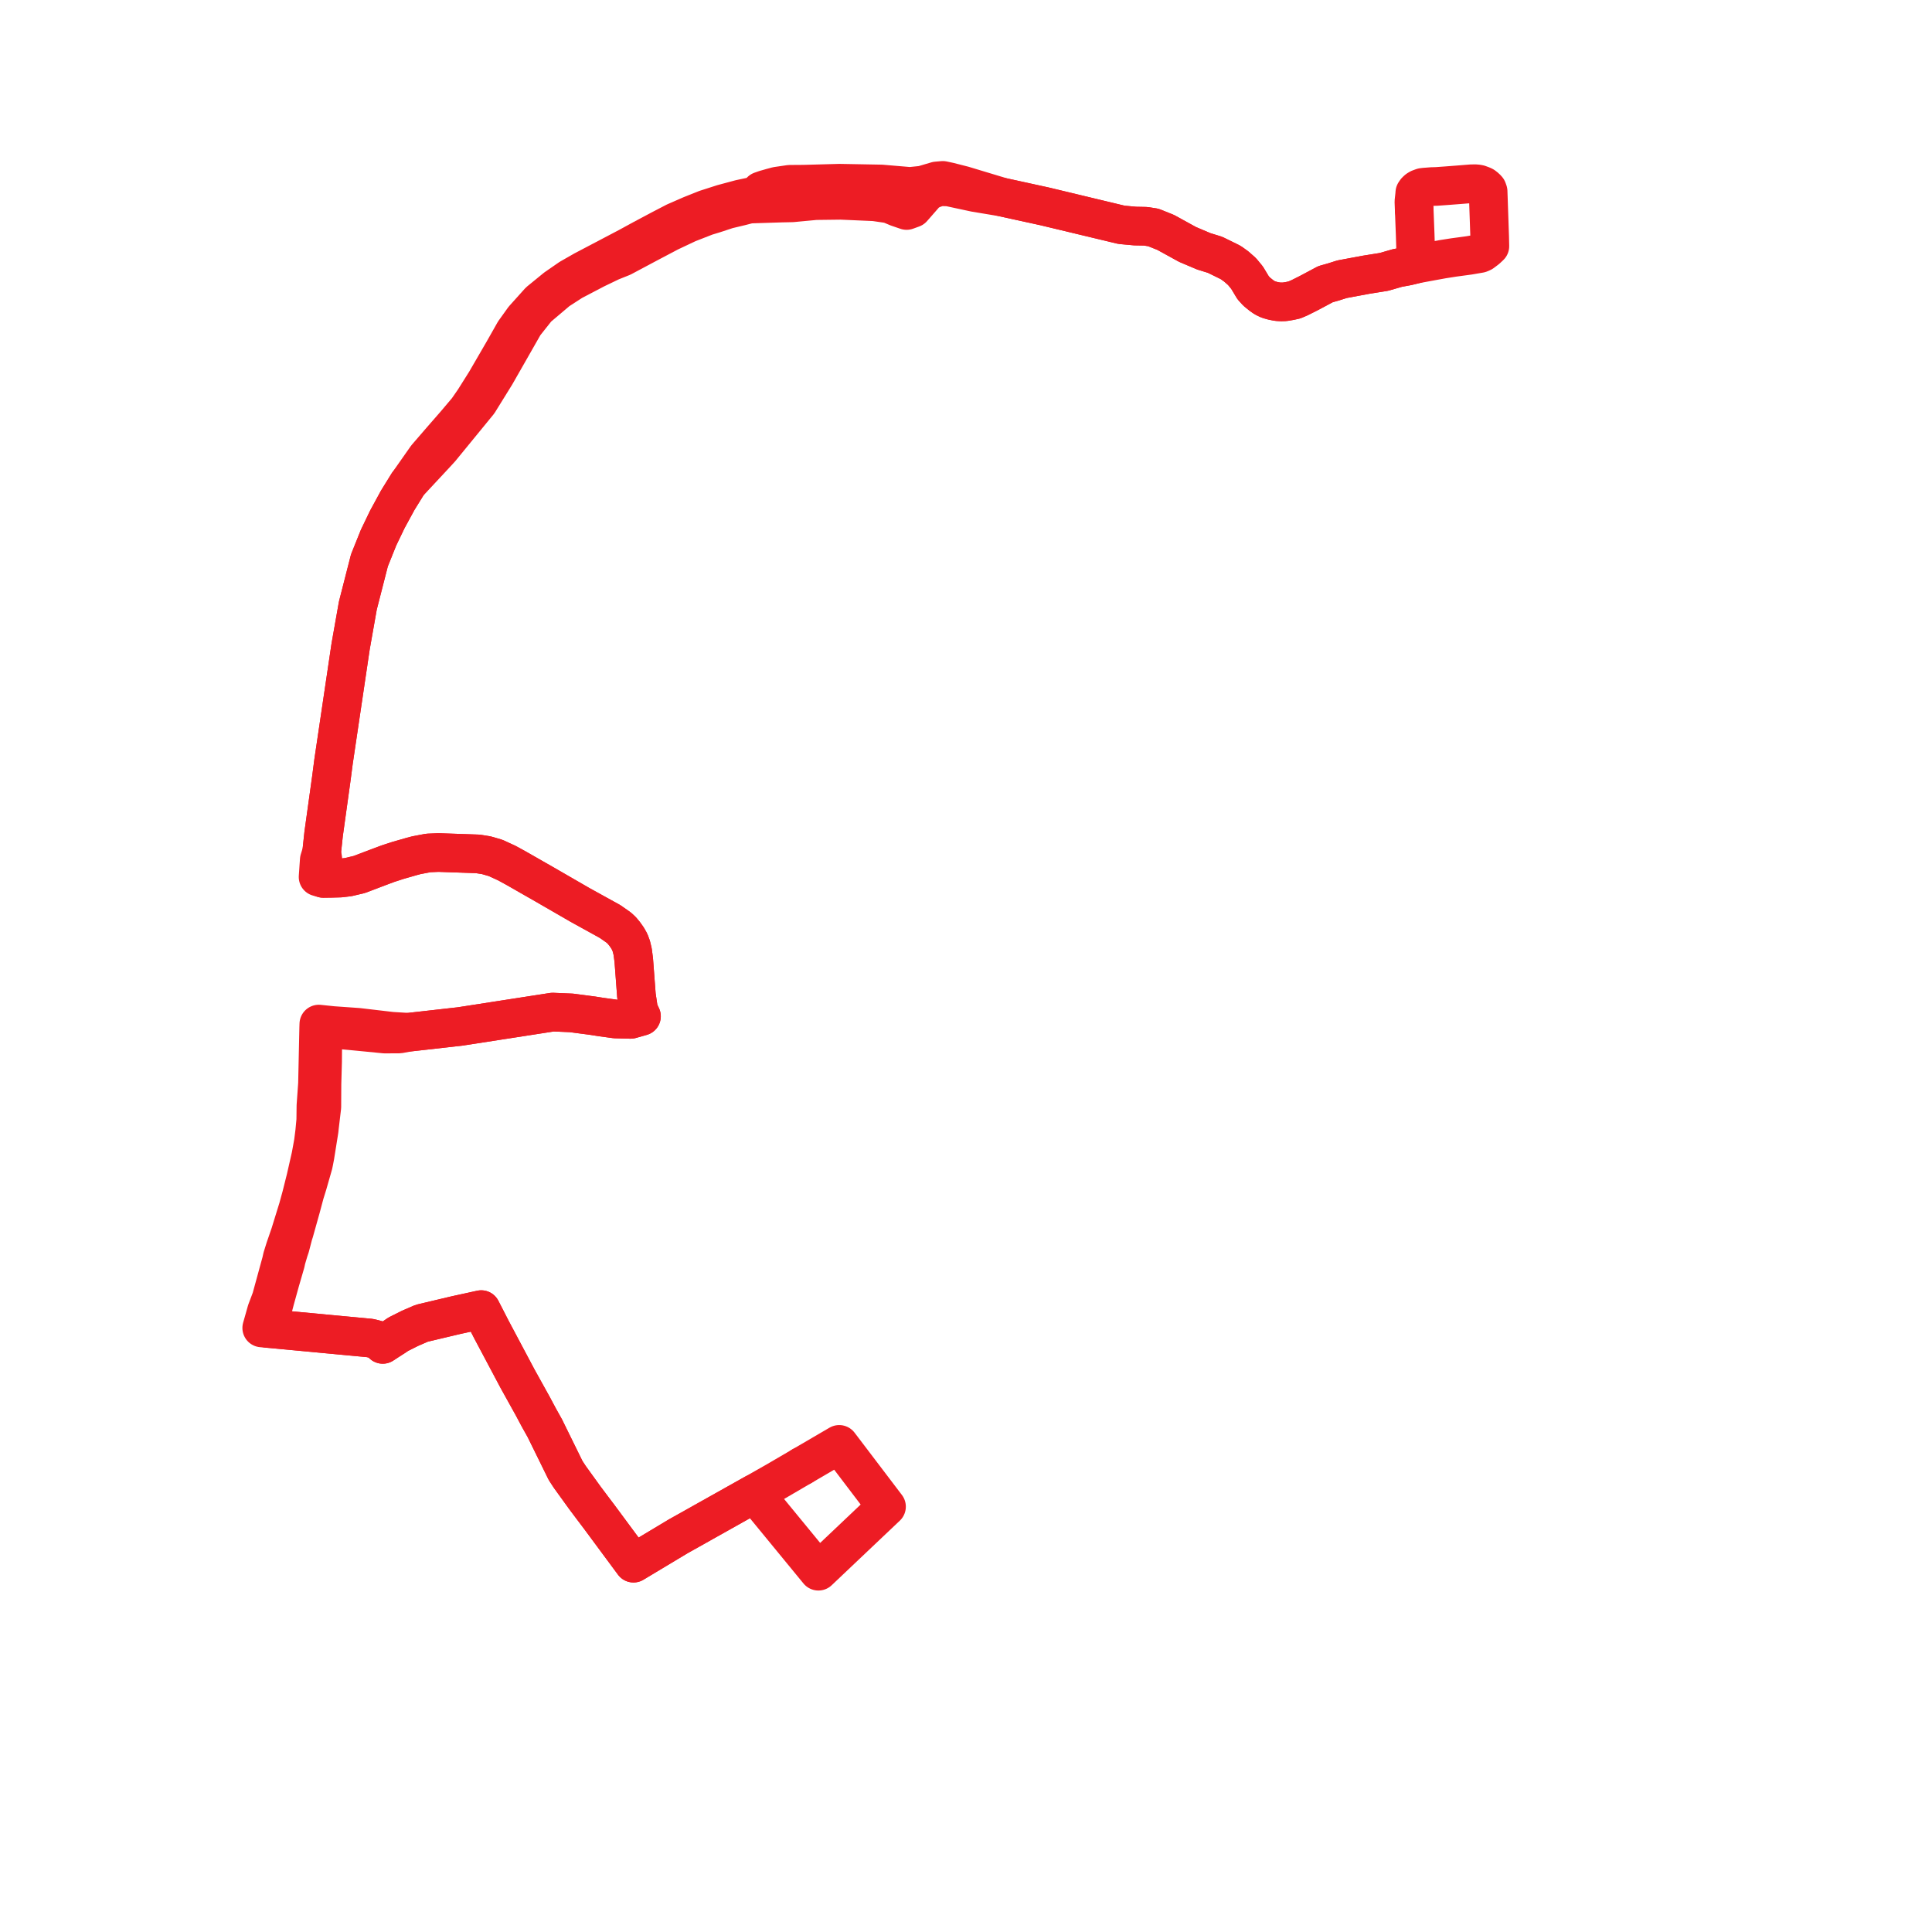     
<svg width="214.198" height="214.198" version="1.1"
     xmlns="http://www.w3.org/2000/svg">

  <title>Plan de ligne</title>
  <desc>Du 2011-08-29 au 9999-01-01</desc>

<path d='M 156.793 23.276 L 156.758 22.357 L 156.845 21.552 L 156.856 21.372 L 156.987 21.18 L 157.158 21.023 L 157.344 20.909 L 157.706 20.776 L 157.94 20.746 L 158.736 20.685 L 159.282 20.669 L 160.375 20.59 L 161.573 20.498 L 162.732 20.405 L 163.149 20.372 L 163.673 20.371 L 163.969 20.418 L 164.343 20.555 L 164.491 20.626 L 164.733 20.813 L 164.815 20.903 L 164.903 20.998 L 164.986 21.231 L 165.022 22.27 L 165.041 22.832 L 165.128 25.37 L 165.148 25.968 L 165.158 26.256 L 165.181 27.293 L 165.041 27.425 L 164.821 27.63 L 164.343 27.991 L 164.073 28.108 L 163.537 28.2 L 163.369 28.229 L 162.856 28.317 L 162.208 28.405 L 161.175 28.544 L 159.947 28.737 L 158.684 28.966 L 157.9 29.111 L 156.943 29.288 L 156.058 29.503 L 154.934 29.711 L 154.536 29.826 L 153.438 30.143 L 151.471 30.458 L 148.791 30.957 L 147.804 31.269 L 146.961 31.507 L 145.425 32.326 L 145.091 32.503 L 144.552 32.774 L 144.056 33.022 L 143.657 33.192 L 143.509 33.255 L 143.023 33.362 L 142.452 33.458 L 142.046 33.471 L 141.625 33.447 L 141.127 33.35 L 140.624 33.208 L 140.199 33.002 L 139.859 32.765 L 139.328 32.337 L 138.926 31.892 L 138.261 30.786 L 137.701 30.107 L 137.051 29.536 L 136.441 29.1 L 135.738 28.754 L 134.709 28.249 L 133.462 27.864 L 131.663 27.101 L 129.238 25.767 L 127.871 25.219 L 127.022 25.087 L 126.708 25.08 L 125.856 25.064 L 125.804 25.059 L 124.341 24.925 L 121.848 24.327 L 118.043 23.414 L 115.814 22.88 L 111.131 21.857 L 106.796 20.549 L 105.252 20.155 L 104.821 20.062 L 104.529 20 L 103.85 20.059 L 102.27 20.524 L 100.896 20.667 L 97.705 20.397 L 94.799 20.343 L 93.082 20.312 L 89.13 20.421 L 87.559 20.432 L 87.373 20.459 L 86.137 20.639 L 85.7 20.757 L 85.535 20.801 L 85.159 20.91 L 84.847 20.996 L 84.365 21.165 L 83.857 21.685 L 82.065 22.065 L 81.031 22.343 L 80.125 22.586 L 78.253 23.187 L 76.606 23.844 L 74.853 24.609 L 73.266 25.434 L 71.184 26.542 L 69.674 27.367 L 69.323 27.552 L 64.714 29.974 L 63.18 30.85 L 61.626 31.924 L 59.792 33.421 L 58.06 35.349 L 57.023 36.796 L 56.741 37.294 L 56.526 37.675 L 55.828 38.906 L 54.759 40.749 L 54.605 41.015 L 53.86 42.299 L 52.561 44.364 L 52.247 44.816 L 51.806 45.452 L 50.51 46.986 L 48.885 48.85 L 47.285 50.703 L 46.911 51.236 L 46.797 51.398 L 45.23 53.63 L 44.094 55.467 L 42.947 57.575 L 41.972 59.602 L 41.254 61.39 L 40.957 62.129 L 39.674 67.141 L 38.87 71.688 L 38.401 74.851 L 37.797 78.921 L 36.98 84.428 L 36.744 86.242 L 35.882 92.445 L 35.779 93.401 L 35.752 93.657 L 35.665 94.468 L 35.397 95.338 L 35.342 96.119 L 35.322 96.421 L 35.265 97.226 L 35.842 97.387 L 36.333 97.38 L 36.688 97.376 L 37.732 97.348 L 38.032 97.312 L 38.244 97.287 L 38.612 97.243 L 39.837 96.953 L 41.201 96.434 L 42.075 96.102 L 43.012 95.753 L 44.113 95.394 L 45.636 94.957 L 46.165 94.817 L 47.478 94.566 L 48.613 94.518 L 52.978 94.669 L 53.919 94.819 L 54.941 95.115 L 55.677 95.453 L 56.194 95.691 L 57.175 96.228 L 57.691 96.522 L 57.872 96.625 L 58.687 97.092 L 60.38 98.059 L 61.026 98.432 L 64.317 100.334 L 64.829 100.616 L 67.649 102.174 L 67.88 102.336 L 68.607 102.846 L 68.941 103.158 L 69.257 103.541 L 69.58 103.999 L 69.82 104.431 L 69.995 104.9 L 70.057 105.16 L 70.144 105.518 L 70.265 106.449 L 70.279 106.637 L 70.498 109.546 L 70.56 110.367 L 70.604 110.66 L 70.806 112.028 L 71.119 112.678 L 69.919 113.017 L 68.219 112.972 L 67.836 112.919 L 66.627 112.753 L 65.99 112.653 L 65.686 112.605 L 63.35 112.298 L 61.275 112.21 L 60.491 112.331 L 56.382 112.969 L 55.418 113.118 L 51.001 113.803 L 49.126 114.015 L 45.973 114.37 L 45.295 114.446 L 43.424 114.333 L 42.696 114.248 L 39.687 113.895 L 39.174 113.859 L 36.881 113.697 L 35.95 113.6 L 35.347 113.537 L 35.333 113.964 L 35.306 115.198 L 35.303 115.342 L 35.251 117.75 L 35.199 120.155 L 35.026 122.594 L 35.007 124.198 L 34.887 125.476 L 34.741 126.634 L 34.466 128.148 L 33.899 130.646 L 33.405 132.615 L 33.036 133.96 L 32.879 134.466 L 32.154 136.813 L 31.816 137.796 L 31.6 138.423 L 31.512 138.706 L 31.291 139.412 L 31.187 139.882 L 30.917 140.865 L 30.064 143.983 L 29.549 145.346 L 29.427 145.78 L 29.269 146.339 L 29.017 147.227 L 29.66 147.282 L 30.214 147.33 L 30.616 147.368 L 31.204 147.423 L 37.594 148.024 L 39.941 148.244 L 41.013 148.345 L 41.43 148.443 L 41.806 148.55 L 42.168 148.778 L 42.273 148.878 L 42.436 149.05 L 42.985 148.691 L 43.771 148.187 L 44.15 147.927 L 45.452 147.273 L 46.753 146.709 L 47.709 146.482 L 49.047 146.164 L 50.268 145.875 L 50.561 145.806 L 52.222 145.442 L 53.35 145.195 L 54.506 147.448 L 54.923 148.232 L 55.343 149.022 L 55.978 150.218 L 57.011 152.162 L 57.371 152.841 L 58.649 155.144 L 59.087 155.932 L 59.413 156.546 L 59.734 157.149 L 60.406 158.35 L 62.705 163.028 L 63.173 163.744 L 64.838 166.05 L 65.677 167.169 L 66.037 167.644 L 66.418 168.148 L 67.176 169.172 L 70.235 173.306 L 72.708 171.822 L 75.202 170.325 L 77.185 169.215 L 77.985 168.764 L 83.659 165.58 L 90.735 174.198 L 93.255 171.809 L 96.812 168.438 L 98.287 167.04 L 93.163 160.296 L 93.042 160.137 L 92.459 160.478 L 92.033 160.727 L 91.092 161.276 L 89.953 161.943 L 88.932 162.537' fill='transparent' stroke='#ed1c24' stroke-linecap='round' stroke-linejoin='round' stroke-width='4.284'/><path d='M 88.932 162.537 L 88.288 162.915 L 86.067 164.213 L 83.659 165.58 L 81.95 166.539 L 77.985 168.764 L 77.185 169.215 L 75.202 170.325 L 72.708 171.822 L 71.815 172.358 L 70.235 173.306 L 67.176 169.172 L 66.635 168.442 L 66.418 168.148 L 65.677 167.169 L 64.838 166.05 L 63.173 163.744 L 62.705 163.028 L 60.406 158.35 L 59.734 157.149 L 59.433 156.584 L 59.087 155.932 L 58.649 155.144 L 57.371 152.841 L 57.011 152.162 L 55.978 150.218 L 55.343 149.022 L 54.506 147.448 L 53.683 145.843 L 53.35 145.195 L 50.561 145.806 L 50.268 145.875 L 49.047 146.164 L 47.709 146.482 L 46.753 146.709 L 45.452 147.273 L 44.546 147.728 L 44.15 147.927 L 43.771 148.187 L 42.985 148.691 L 42.436 149.05 L 42.273 148.878 L 42.168 148.778 L 41.806 148.55 L 41.43 148.443 L 41.013 148.345 L 37.594 148.024 L 37.142 147.981 L 31.204 147.423 L 30.616 147.368 L 30.214 147.33 L 29.66 147.282 L 29.797 146.762 L 30.138 145.47 L 30.518 144.037 L 31.072 142.037 L 31.662 140.003 L 31.74 139.632 L 32.034 138.638 L 32.175 138.224 L 32.524 136.884 L 32.637 136.534 L 32.72 136.234 L 33.373 133.904 L 33.796 132.319 L 34.116 131.289 L 34.736 129.123 L 34.793 128.854 L 34.923 128.179 L 34.959 127.955 L 35.385 125.29 L 35.422 124.926 L 35.683 122.727 L 35.697 120.159 L 35.751 118.238 L 35.766 117.706 L 35.778 116.123 L 35.737 115.163 L 35.737 115.038 L 35.739 114.745 L 35.851 113.998 L 39.145 114.301 L 39.563 114.342 L 40.489 114.432 L 42.66 114.645 L 44.273 114.636 L 45.295 114.446 L 45.973 114.37 L 49.126 114.015 L 49.988 113.917 L 51.001 113.803 L 55.418 113.118 L 56.382 112.969 L 60.491 112.331 L 61.275 112.21 L 63.35 112.298 L 64.66 112.47 L 65.686 112.605 L 65.99 112.653 L 66.627 112.753 L 67.836 112.919 L 68.219 112.972 L 69.919 113.017 L 71.119 112.678 L 70.806 112.028 L 70.604 110.66 L 70.56 110.367 L 70.498 109.546 L 70.279 106.637 L 70.265 106.449 L 70.144 105.518 L 69.995 104.9 L 69.82 104.431 L 69.58 103.999 L 69.257 103.541 L 68.941 103.158 L 68.607 102.846 L 67.88 102.336 L 67.649 102.174 L 64.829 100.616 L 64.317 100.334 L 61.004 98.42 L 60.38 98.059 L 58.687 97.092 L 57.872 96.625 L 57.691 96.522 L 57.175 96.228 L 56.194 95.691 L 55.677 95.453 L 54.941 95.115 L 53.919 94.819 L 52.978 94.669 L 51.126 94.605 L 48.613 94.518 L 47.478 94.566 L 46.165 94.817 L 45.636 94.957 L 44.113 95.394 L 43.012 95.753 L 42.075 96.102 L 41.201 96.434 L 40.602 96.662 L 39.837 96.953 L 38.612 97.243 L 38.244 97.287 L 38.032 97.312 L 37.732 97.348 L 36.688 97.376 L 36.333 97.38 L 35.842 97.387 L 35.823 96.466 L 35.801 95.312 L 35.665 94.468 L 35.752 93.657 L 35.779 93.401 L 35.882 92.445 L 35.969 91.815 L 36.744 86.242 L 36.98 84.428 L 38.401 74.851 L 38.87 71.688 L 39.223 69.691 L 39.674 67.141 L 40.957 62.129 L 41.972 59.602 L 42.947 57.575 L 44.094 55.467 L 45.23 53.63 L 46.7 52.051 L 47.351 51.353 L 48.14 50.506 L 48.838 49.747 L 53.055 44.594 L 54.173 42.789 L 54.947 41.539 L 55.247 41.014 L 57.008 37.927 L 57.171 37.641 L 58.132 35.956 L 59.562 34.152 L 61.85 32.216 L 63.458 31.177 L 63.992 30.897 L 66.054 29.818 L 67.746 29.006 L 68.988 28.509 L 71.843 26.988 L 74.218 25.735 L 76.267 24.768 L 78.275 23.984 L 79.151 23.718 L 80.649 23.226 L 82.102 22.879 L 83.082 22.627 L 84.071 22.595 L 86.685 22.512 L 86.861 22.509 L 87.834 22.488 L 88.61 22.414 L 90.435 22.243 L 93.218 22.209 L 94.895 22.282 L 96.96 22.373 L 98.595 22.611 L 99.522 22.999 L 100.513 23.338 L 101.172 23.099 L 101.741 22.449 L 102.682 21.372 L 102.801 21.236 L 103.476 20.938 L 104.161 20.7 L 105.189 20.727 L 108.092 21.351 L 109.06 21.512 L 111.131 21.857 L 115.814 22.88 L 121.848 24.327 L 124.341 24.925 L 125.804 25.059 L 125.856 25.064 L 126.708 25.08 L 127.022 25.087 L 127.871 25.219 L 129.238 25.767 L 130.713 26.579 L 131.663 27.101 L 133.462 27.864 L 134.709 28.249 L 135.738 28.754 L 136.441 29.1 L 137.051 29.536 L 137.701 30.107 L 138.261 30.786 L 138.926 31.892 L 139.328 32.337 L 139.859 32.765 L 140.199 33.002 L 140.624 33.208 L 141.127 33.35 L 141.625 33.447 L 142.046 33.471 L 142.452 33.458 L 143.023 33.362 L 143.509 33.255 L 143.657 33.192 L 144.056 33.022 L 144.552 32.774 L 145.091 32.503 L 145.425 32.326 L 146.961 31.507 L 147.804 31.269 L 148.791 30.957 L 151.471 30.458 L 152.556 30.284 L 153.438 30.143 L 154.934 29.711 L 156.058 29.503 L 156.943 29.288 L 156.971 28.787 L 156.981 28.614 L 156.916 26.57 L 156.898 25.993 L 156.793 23.269' fill='transparent' stroke='#ed1c24' stroke-linecap='round' stroke-linejoin='round' stroke-width='4.284'/>
</svg>
